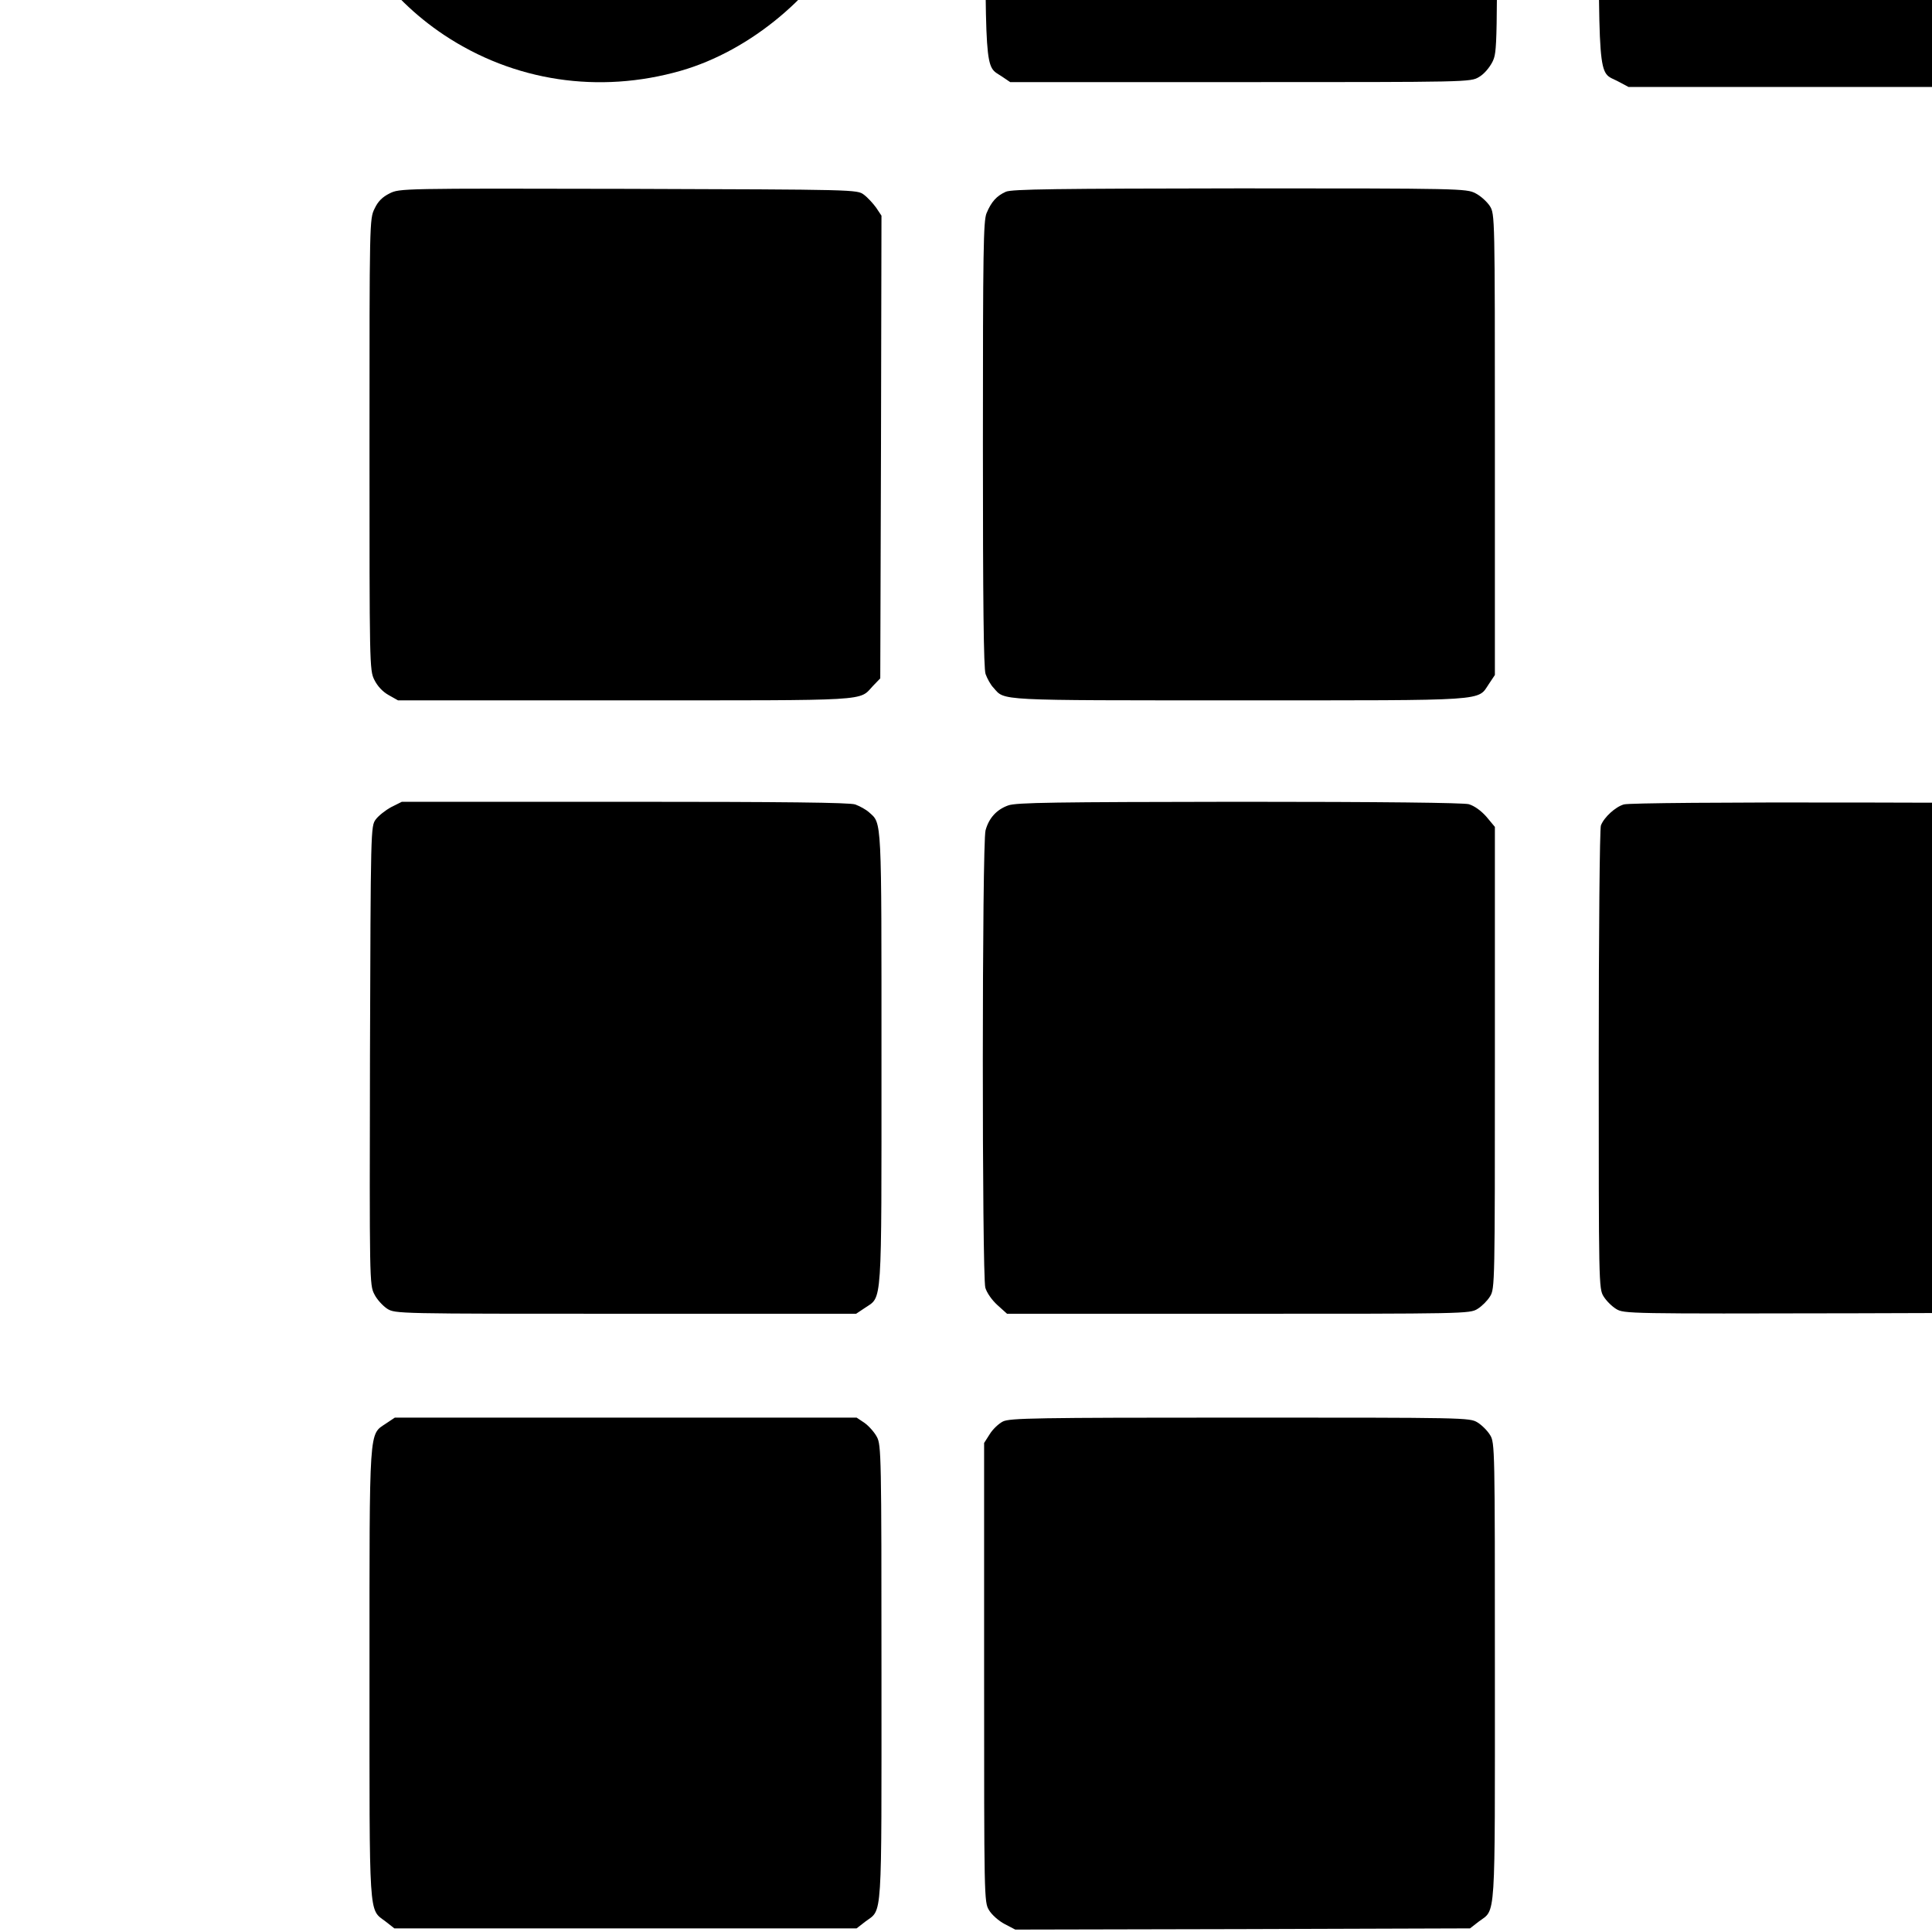 <?xml version="1.0" standalone="no"?>
<!DOCTYPE svg PUBLIC "-//W3C//DTD SVG 20010904//EN"
 "http://www.w3.org/TR/2001/REC-SVG-20010904/DTD/svg10.dtd">
<svg version="1.0" xmlns="http://www.w3.org/2000/svg"
 width="16pt" height="16pt" viewBox="0 0 16 16"
 preserveAspectRatio="xMidYMid meet">
<g transform="translate(0,16) scale(0.002,-0.002)"
fill="#000000" stroke="none">
<path d="M2286 9974 c-233 -42 -451 -154 -615 -316 -163 -162 -259 -328 -318
-548 -25 -96 -28 -120 -28 -285 0 -165 3 -189 28 -284 76 -285 247 -527 486
-686 289 -192 641 -245 980 -148 289 83 568 316 705 591 352 704 -71 1541
-848 1677 -108 18 -284 18 -390 -1z"/>
<path d="M4192 9770 c-18 -4 -45 -18 -59 -31 -56 -53 -53 -1 -53 -1021 0
-1052 -4 -986 69 -1035 l34 -23 953 0 c945 0 953 0 988 21 21 12 43 38 56 63
20 43 20 49 18 987 l-3 944 -23 33 c-52 71 17 67 -1017 69 -511 0 -945 -2
-963 -7z"/>
<path d="M6692 9740 c-18 -11 -41 -34 -52 -52 -20 -32 -20 -53 -20 -983 0
-1075 -6 -997 80 -1042 l43 -23 931 0 932 0 44 23 c33 16 51 34 68 67 l22 44
0 926 0 926 -22 44 c-13 25 -38 55 -57 67 l-34 23 -951 0 c-931 0 -952 0 -984
-20z"/>
<path d="M1613 7199 c-30 -15 -48 -33 -62 -63 -21 -42 -21 -55 -21 -976 0
-913 0 -935 20 -975 13 -26 34 -49 59 -63 l39 -22 941 0 c1031 0 966 -4 1026
60 l30 31 3 958 2 958 -22 33 c-13 18 -36 43 -51 54 -28 21 -32 21 -975 24
-943 2 -947 2 -989 -19z"/>
<path d="M4165 7206 c-38 -17 -60 -41 -80 -89 -13 -32 -15 -151 -15 -955 0
-661 3 -929 11 -953 7 -19 21 -45 33 -57 48 -54 2 -52 1016 -52 1050 0 986 -4
1036 69 l24 36 0 954 c0 951 0 954 -21 988 -12 18 -38 42 -60 53 -37 19 -62
20 -976 20 -756 -1 -944 -3 -968 -14z"/>
<path d="M1620 4658 c-24 -13 -53 -36 -64 -51 -21 -28 -21 -37 -24 -978 -2
-930 -2 -950 18 -988 10 -21 35 -48 53 -60 34 -21 37 -21 988 -21 l954 0 36
24 c73 50 69 -13 69 1030 0 1007 2 975 -51 1022 -13 12 -39 26 -58 33 -24 8
-293 11 -955 11 l-922 0 -44 -22z"/>
<path d="M4175 4665 c-48 -17 -80 -52 -94 -103 -15 -50 -15 -1843 -1 -1894 6
-21 27 -51 50 -72 l40 -36 958 0 c937 0 958 0 990 20 18 11 41 34 52 52 20 32
20 53 20 989 l0 955 -35 42 c-23 26 -50 45 -73 52 -24 6 -355 10 -952 10 -763
-1 -922 -3 -955 -15z"/>
<path d="M6724 4669 c-35 -10 -82 -53 -95 -87 -5 -13 -9 -447 -9 -970 0 -927
0 -948 20 -980 11 -18 34 -41 52 -52 32 -20 49 -20 995 -18 l962 3 34 33 c19
18 39 50 46 71 8 28 11 298 11 958 l0 920 -23 44 c-13 24 -39 53 -58 64 -33
20 -52 20 -969 22 -539 1 -948 -2 -966 -8z"/>
<path d="M1599 2106 c-72 -49 -69 2 -69 -1037 0 -1028 -4 -972 66 -1025 l37
-29 957 0 957 0 36 28 c72 54 67 -16 67 1029 0 899 -1 945 -19 978 -10 19 -33
45 -51 58 l-33 22 -956 0 -956 0 -36 -24z"/>
<path d="M4153 2114 c-18 -9 -43 -33 -55 -53 l-23 -36 0 -950 c0 -934 0 -951
20 -984 11 -19 40 -45 65 -58 l44 -23 941 2 942 3 36 28 c72 54 67 -17 67
1034 0 928 0 949 -20 981 -11 18 -34 41 -52 52 -32 20 -52 20 -983 20 -850 0
-953 -2 -982 -16z"/>
</g>
</svg>
